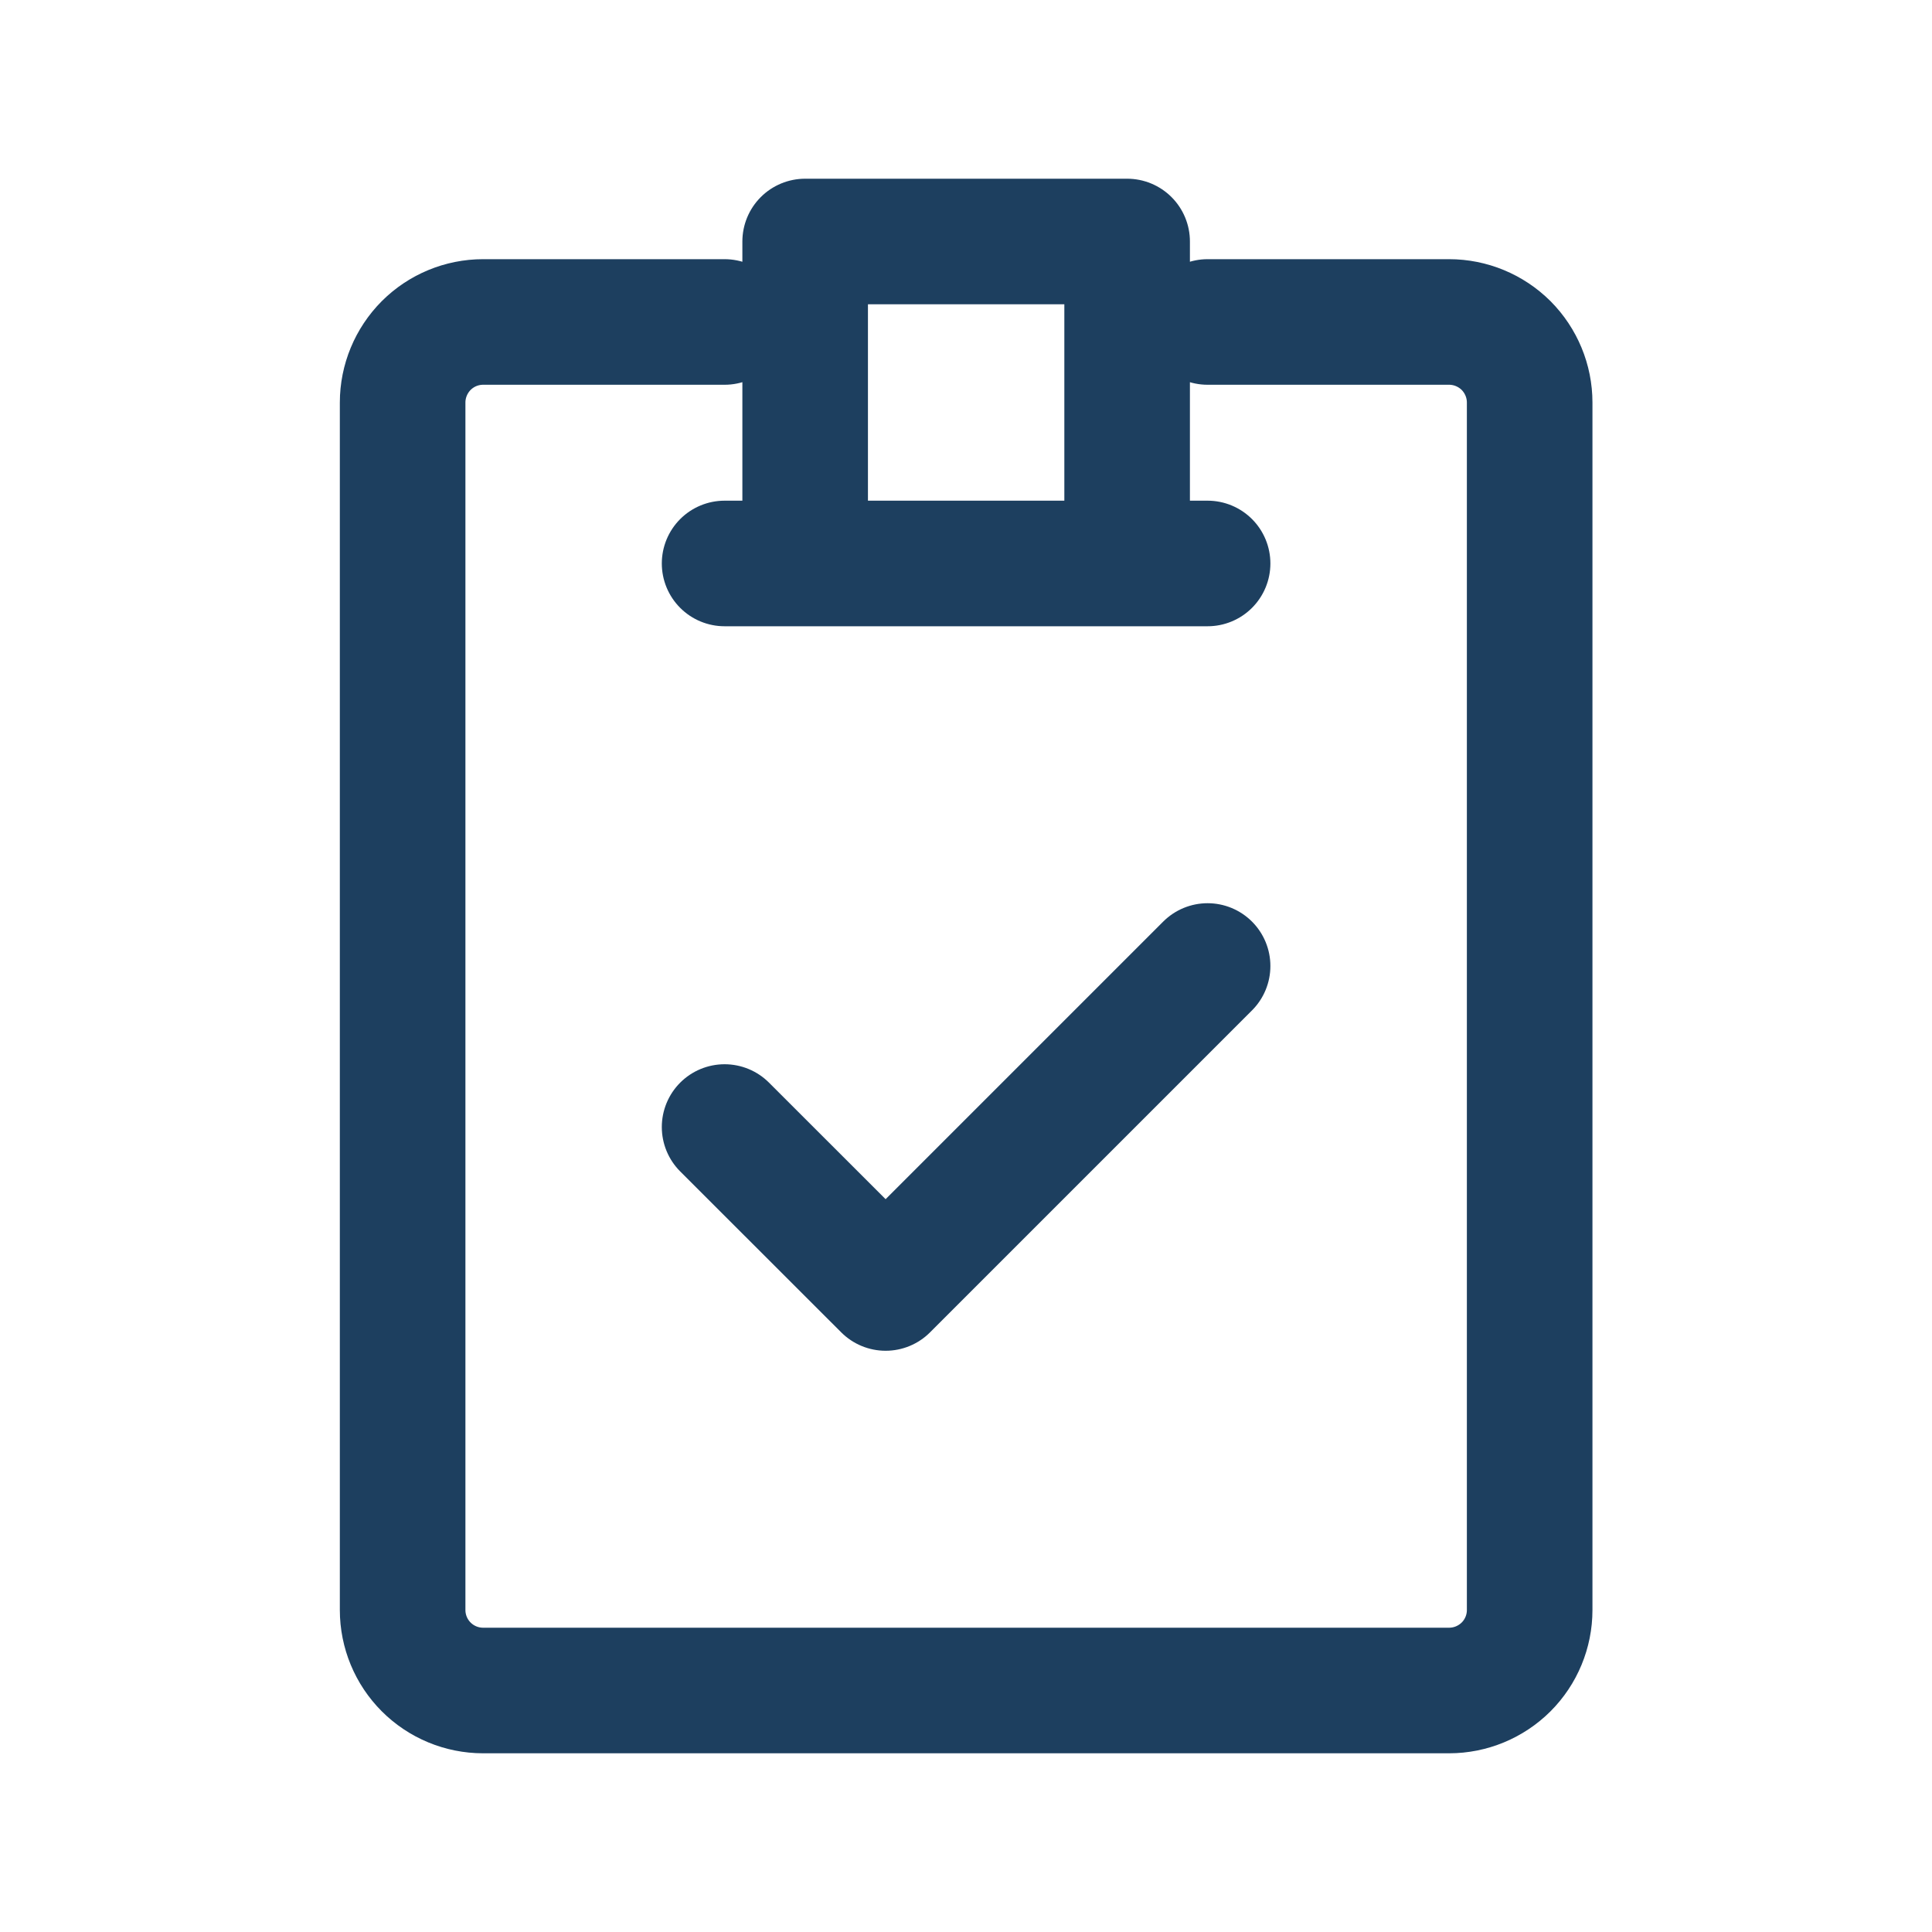 <svg width="20" height="20" viewBox="0 0 20 20" fill="none" xmlns="http://www.w3.org/2000/svg">
<path d="M12.501 3.333H15.001C15.222 3.333 15.434 3.421 15.591 3.577C15.747 3.734 15.835 3.946 15.835 4.167V16.667C15.835 16.888 15.747 17.1 15.591 17.256C15.434 17.412 15.222 17.5 15.001 17.5H5.001C4.78 17.5 4.568 17.412 4.412 17.256C4.256 17.1 4.168 16.888 4.168 16.667V4.167C4.168 3.946 4.256 3.734 4.412 3.577C4.568 3.421 4.78 3.333 5.001 3.333H7.501M7.501 5.833H12.501M7.501 11.667L9.168 13.333L12.501 10M8.335 2.5V5.833H11.668V2.5H8.335Z" stroke="#1D3F5F" stroke-width="1.3" stroke-linecap="round" stroke-linejoin="round"/>
</svg>
